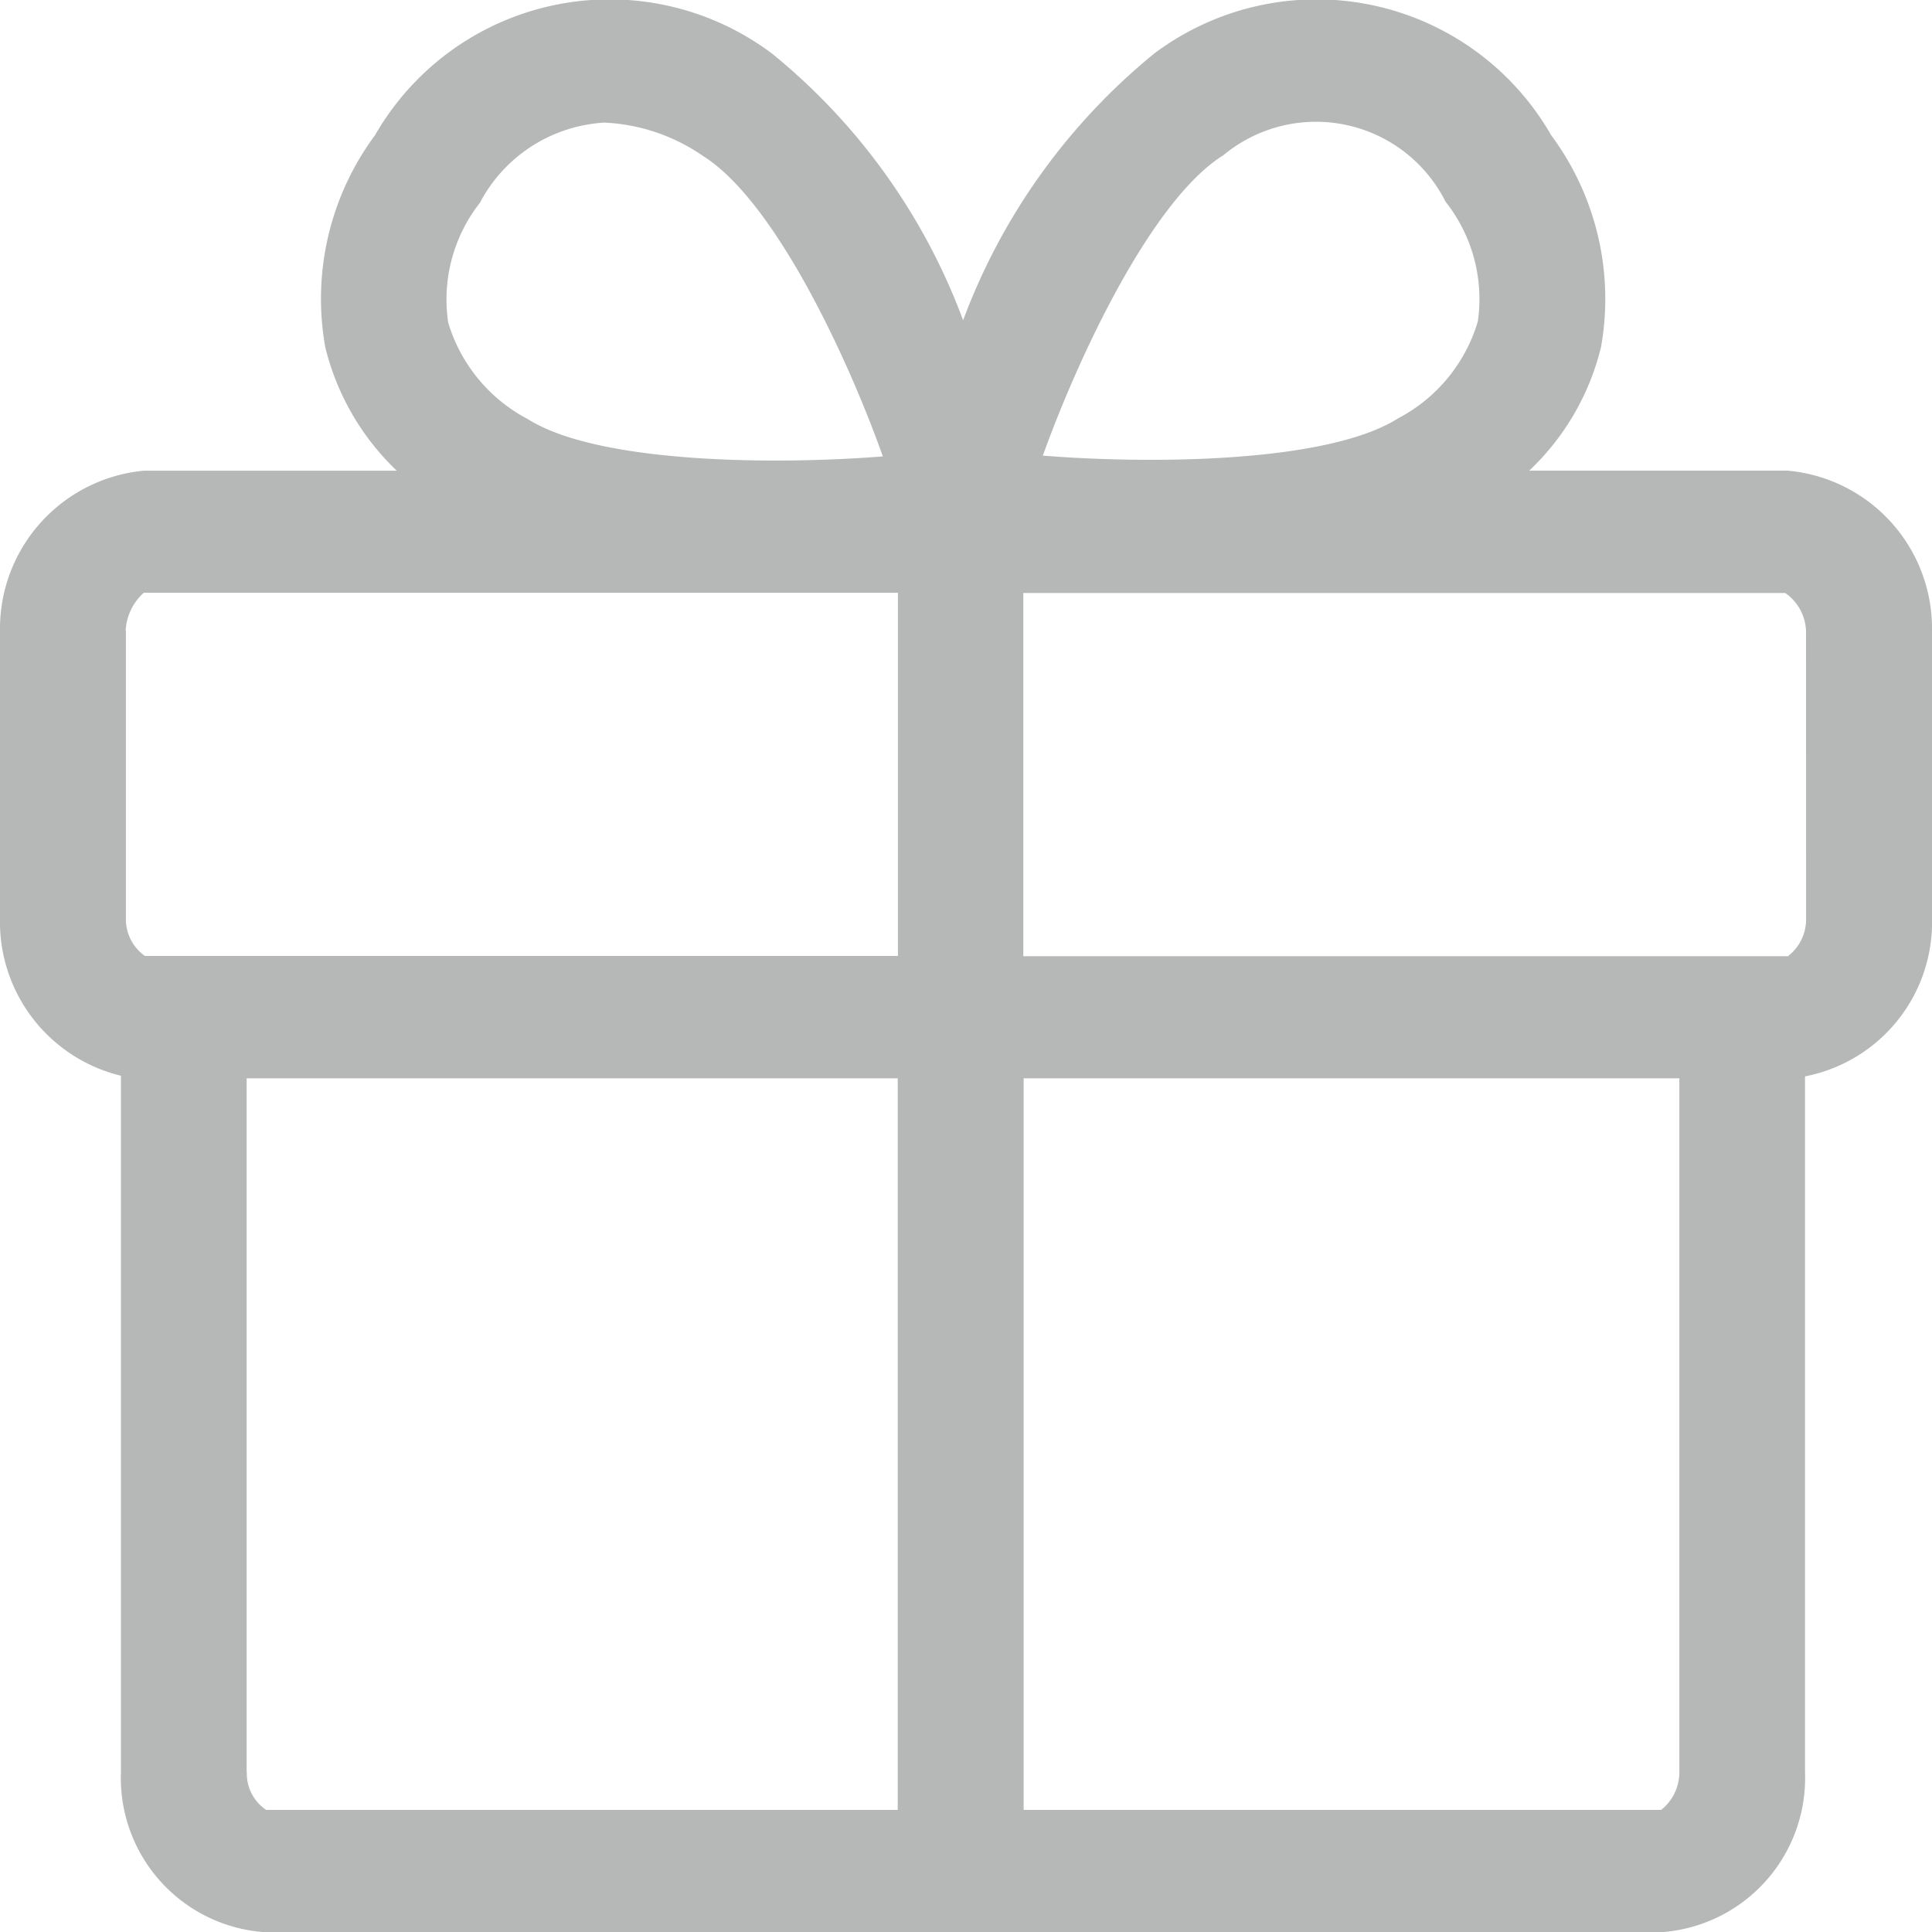 <svg xmlns="http://www.w3.org/2000/svg" width="30" height="30.004" viewBox="0 0 30 30.004">
    <path data-name="Trazado 87" d="M28.145 14.277a.723.723 0 0 1-.282.589H15.99v-5.64h11.83a.747.747 0 0 1 .324.593zm-2.25 13.845h-9.9v-11.36h10.182v10.771a.748.748 0 0 1-.282.589zM3.93 27.533V16.762h10.11v11.36H4.233a.678.678 0 0 1-.3-.589zM2.051 9.811a.847.847 0 0 1 .282-.589h11.71v5.64H2.35a.7.7 0 0 1-.295-.589V9.811zm5.507-6.656a2.336 2.336 0 0 1 1.926-1.233 2.923 2.923 0 0 1 1.537.521c1.11.7 2.241 3.125 2.788 4.662-1.656.132-4.419.115-5.516-.581a2.5 2.5 0 0 1-1.234-1.5 2.432 2.432 0 0 1 .5-1.866zm11.527-.717a2.251 2.251 0 0 1 3.462.713 2.431 2.431 0 0 1 .5 1.861 2.5 2.5 0 0 1-1.234 1.5c-1.1.7-3.864.713-5.52.581.551-1.533 1.682-3.953 2.792-4.658zm8.782 4.888h-4.021A3.917 3.917 0 0 0 24.96 5.41a4.265 4.265 0 0 0-.773-3.292A4.2 4.2 0 0 0 18.022.85a9.721 9.721 0 0 0-2.967 4.141A9.66 9.66 0 0 0 12.088.85a4.2 4.2 0 0 0-6.165 1.268 4.265 4.265 0 0 0-.772 3.292 3.941 3.941 0 0 0 1.11 1.917H2.333A2.465 2.465 0 0 0 .1 9.815v4.461a2.458 2.458 0 0 0 1.878 2.446v10.81a2.4 2.4 0 0 0 2.233 2.489h21.684a2.4 2.4 0 0 0 2.233-2.489v-10.8a2.438 2.438 0 0 0 1.972-2.459V9.811a2.461 2.461 0 0 0-2.233-2.484z" transform="translate(-.1 -.018)" style="fill:#b6b7b7;fill-rule:evenodd"/>
</svg>
